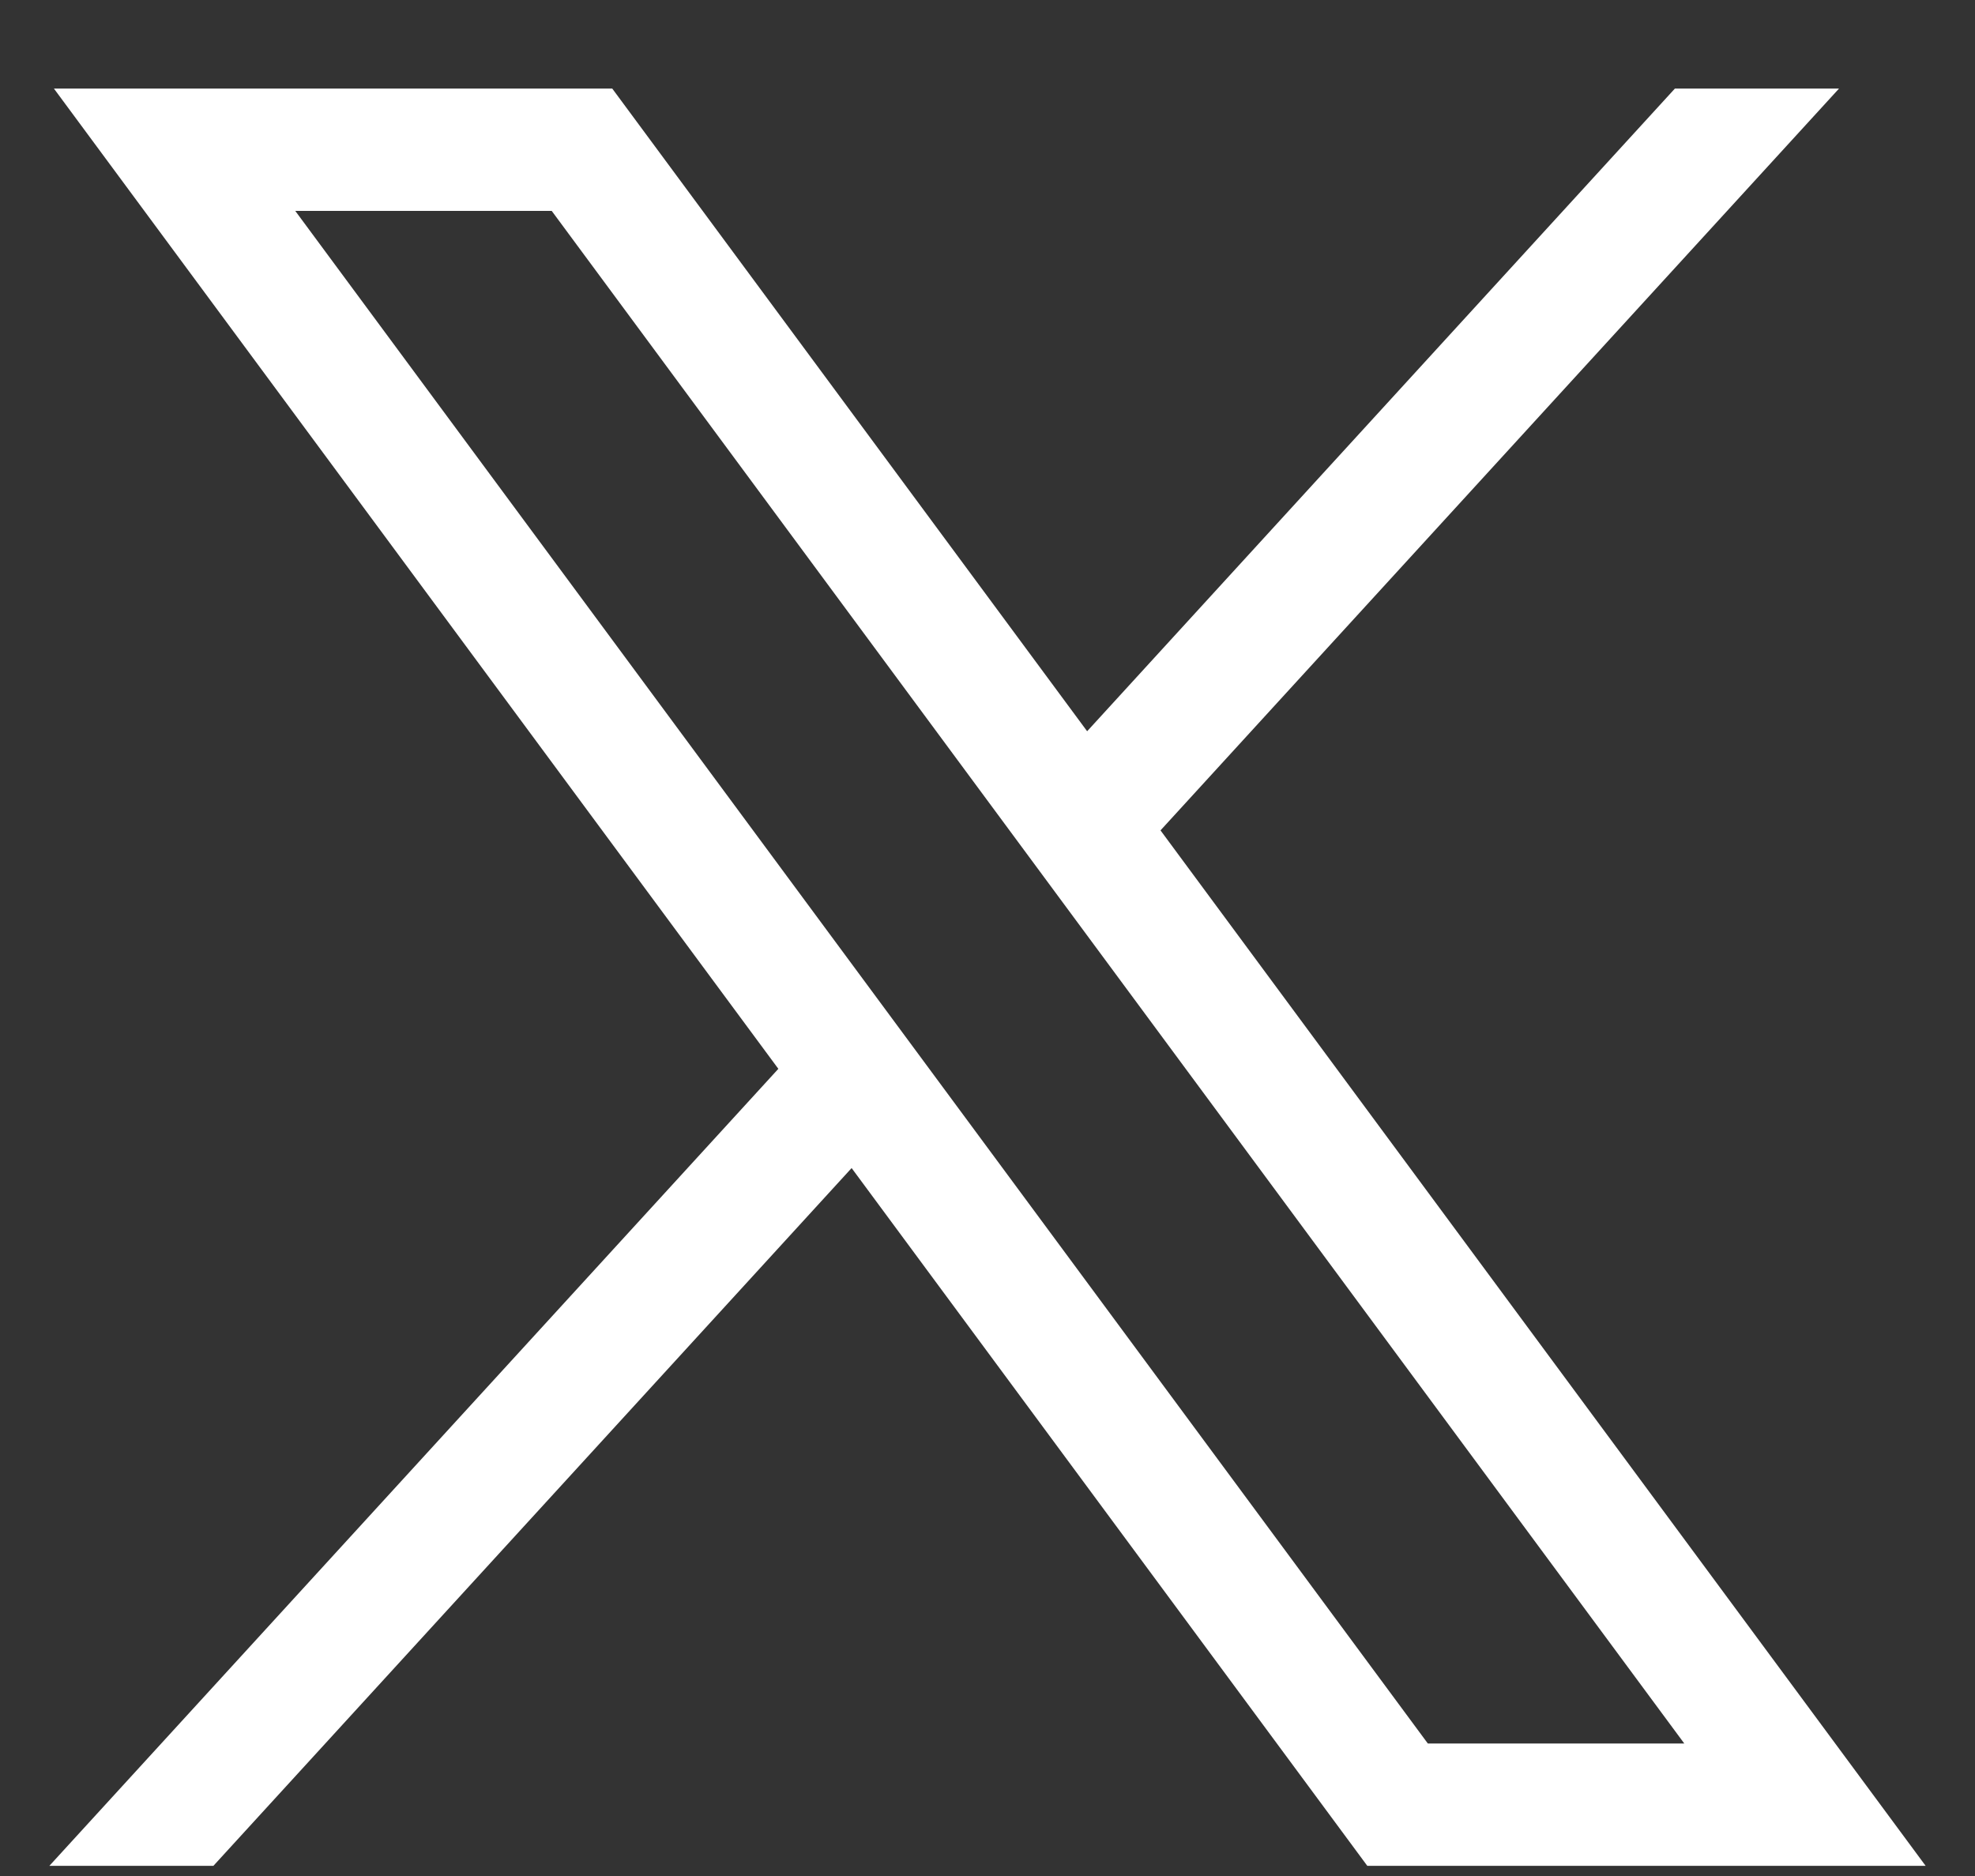 <svg width="20" height="19" viewBox="0 0 20 19" fill="none" xmlns="http://www.w3.org/2000/svg">
<rect x="0" y="0" width="20" height="19" fill="#333333" stroke="none"/>
<path id="path1009" d="M0.546 0.897L7.882 10.825L0.5 18.897H2.161L8.624 11.83L13.846 18.897H19.5L11.752 8.41L18.623 0.897H16.961L11.009 7.406L6.2 0.897H0.546ZM2.99 2.136H5.587L17.056 17.658H14.459L2.99 2.136Z" fill="white"/>
</svg>
